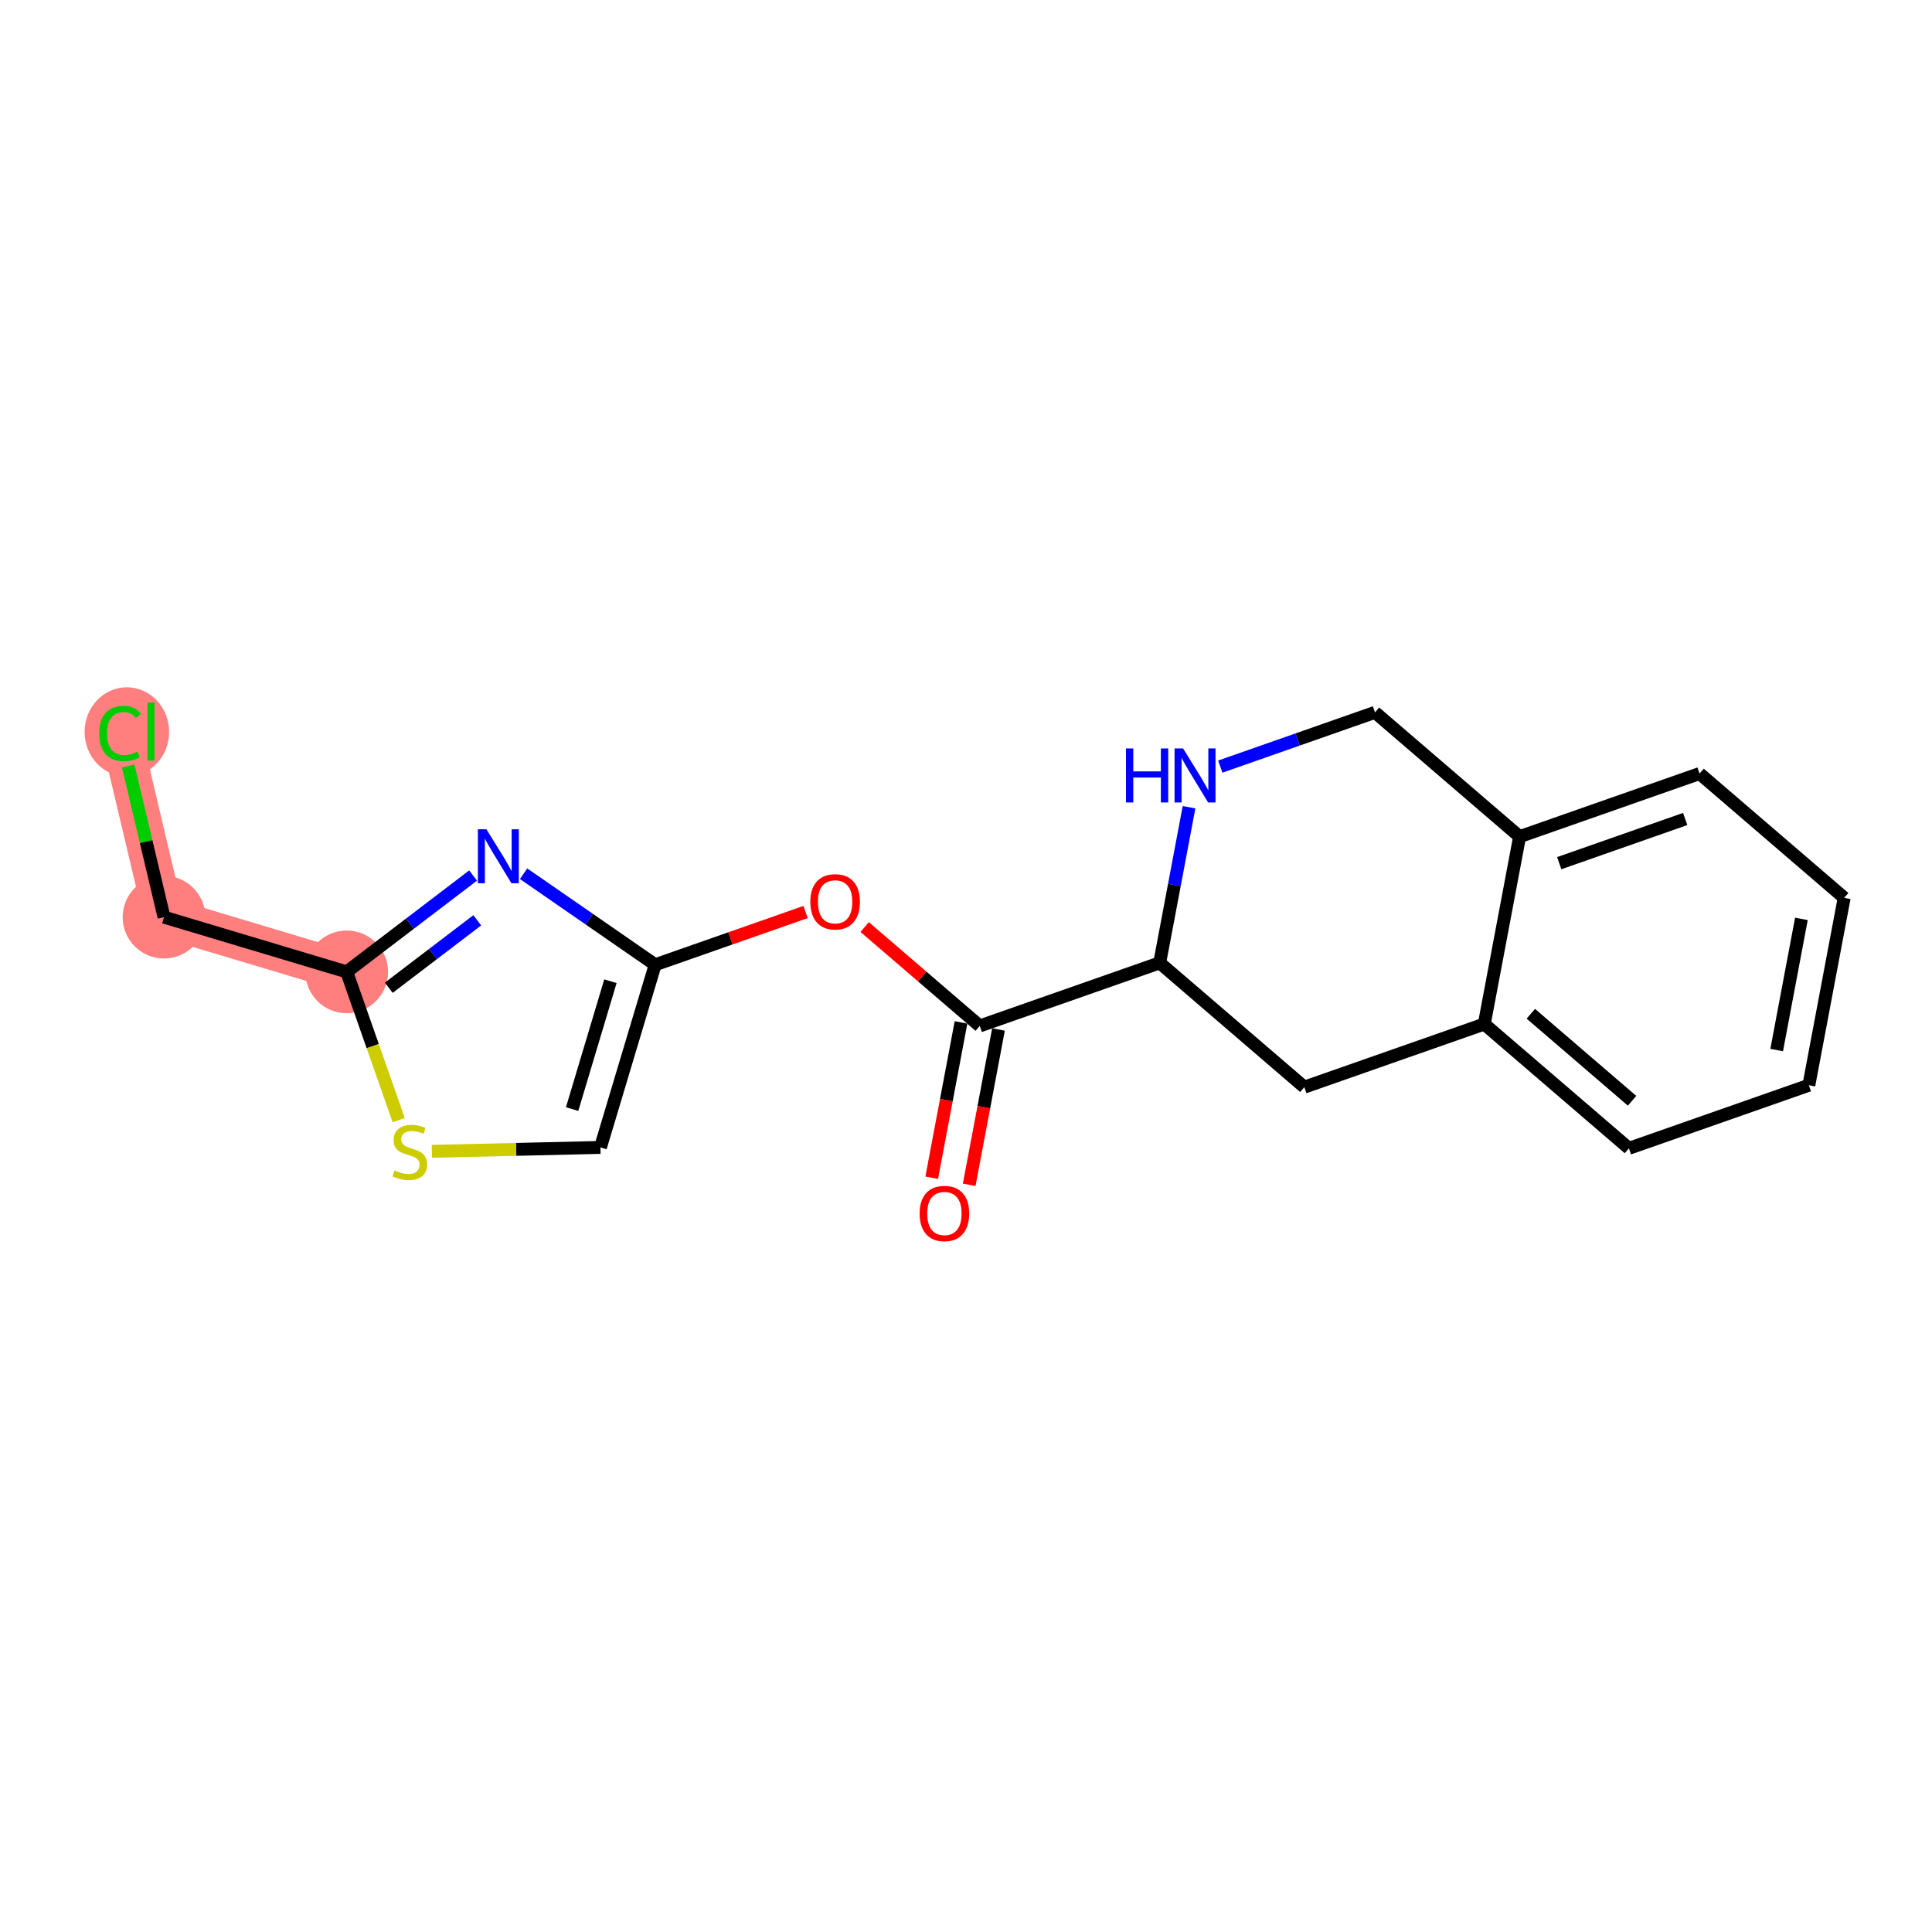 <?xml version='1.0' encoding='iso-8859-1'?>
<svg version='1.1' baseProfile='full'
              xmlns='http://www.w3.org/2000/svg'
                      xmlns:rdkit='http://www.rdkit.org/xml'
                      xmlns:xlink='http://www.w3.org/1999/xlink'
                  xml:space='preserve'
width='300px' height='300px' viewBox='0 0 300 300'>
<!-- END OF HEADER -->
<rect style='opacity:1.0;fill:#FFFFFF;stroke:none' width='300' height='300' x='0' y='0'> </rect>
<rect style='opacity:1.0;fill:#FFFFFF;stroke:none' width='300' height='300' x='0' y='0'> </rect>
<path d='M 53.835,150.913 L 25.47,142.415' style='fill:none;fill-rule:evenodd;stroke:#FF7F7F;stroke-width:6.3px;stroke-linecap:butt;stroke-linejoin:miter;stroke-opacity:1' />
<path d='M 25.47,142.415 L 18.646,113.601' style='fill:none;fill-rule:evenodd;stroke:#FF7F7F;stroke-width:6.3px;stroke-linecap:butt;stroke-linejoin:miter;stroke-opacity:1' />
<ellipse cx='53.835' cy='150.913' rx='5.922' ry='5.922'  style='fill:#FF7F7F;fill-rule:evenodd;stroke:#FF7F7F;stroke-width:1.0px;stroke-linecap:butt;stroke-linejoin:miter;stroke-opacity:1' />
<ellipse cx='25.47' cy='142.415' rx='5.922' ry='5.922'  style='fill:#FF7F7F;fill-rule:evenodd;stroke:#FF7F7F;stroke-width:1.0px;stroke-linecap:butt;stroke-linejoin:miter;stroke-opacity:1' />
<ellipse cx='19.7' cy='113.654' rx='6.064' ry='6.432'  style='fill:#FF7F7F;fill-rule:evenodd;stroke:#FF7F7F;stroke-width:1.0px;stroke-linecap:butt;stroke-linejoin:miter;stroke-opacity:1' />
<path class='bond-0 atom-0 atom-1' d='M 150.497,183.975 L 152.771,171.916' style='fill:none;fill-rule:evenodd;stroke:#FF0000;stroke-width:2.0px;stroke-linecap:butt;stroke-linejoin:miter;stroke-opacity:1' />
<path class='bond-0 atom-0 atom-1' d='M 152.771,171.916 L 155.044,159.857' style='fill:none;fill-rule:evenodd;stroke:#000000;stroke-width:2.0px;stroke-linecap:butt;stroke-linejoin:miter;stroke-opacity:1' />
<path class='bond-0 atom-0 atom-1' d='M 144.677,182.878 L 146.951,170.819' style='fill:none;fill-rule:evenodd;stroke:#FF0000;stroke-width:2.0px;stroke-linecap:butt;stroke-linejoin:miter;stroke-opacity:1' />
<path class='bond-0 atom-0 atom-1' d='M 146.951,170.819 L 149.225,158.76' style='fill:none;fill-rule:evenodd;stroke:#000000;stroke-width:2.0px;stroke-linecap:butt;stroke-linejoin:miter;stroke-opacity:1' />
<path class='bond-1 atom-1 atom-2' d='M 152.134,159.309 L 143.201,151.631' style='fill:none;fill-rule:evenodd;stroke:#000000;stroke-width:2.0px;stroke-linecap:butt;stroke-linejoin:miter;stroke-opacity:1' />
<path class='bond-1 atom-1 atom-2' d='M 143.201,151.631 L 134.267,143.953' style='fill:none;fill-rule:evenodd;stroke:#FF0000;stroke-width:2.0px;stroke-linecap:butt;stroke-linejoin:miter;stroke-opacity:1' />
<path class='bond-9 atom-1 atom-10' d='M 152.134,159.309 L 180.077,149.511' style='fill:none;fill-rule:evenodd;stroke:#000000;stroke-width:2.0px;stroke-linecap:butt;stroke-linejoin:miter;stroke-opacity:1' />
<path class='bond-2 atom-2 atom-3' d='M 125.088,141.618 L 113.411,145.712' style='fill:none;fill-rule:evenodd;stroke:#FF0000;stroke-width:2.0px;stroke-linecap:butt;stroke-linejoin:miter;stroke-opacity:1' />
<path class='bond-2 atom-2 atom-3' d='M 113.411,145.712 L 101.734,149.807' style='fill:none;fill-rule:evenodd;stroke:#000000;stroke-width:2.0px;stroke-linecap:butt;stroke-linejoin:miter;stroke-opacity:1' />
<path class='bond-3 atom-3 atom-4' d='M 101.734,149.807 L 93.237,178.172' style='fill:none;fill-rule:evenodd;stroke:#000000;stroke-width:2.0px;stroke-linecap:butt;stroke-linejoin:miter;stroke-opacity:1' />
<path class='bond-3 atom-3 atom-4' d='M 94.787,152.362 L 88.838,172.218' style='fill:none;fill-rule:evenodd;stroke:#000000;stroke-width:2.0px;stroke-linecap:butt;stroke-linejoin:miter;stroke-opacity:1' />
<path class='bond-19 atom-9 atom-3' d='M 81.303,135.672 L 91.519,142.739' style='fill:none;fill-rule:evenodd;stroke:#0000FF;stroke-width:2.0px;stroke-linecap:butt;stroke-linejoin:miter;stroke-opacity:1' />
<path class='bond-19 atom-9 atom-3' d='M 91.519,142.739 L 101.734,149.807' style='fill:none;fill-rule:evenodd;stroke:#000000;stroke-width:2.0px;stroke-linecap:butt;stroke-linejoin:miter;stroke-opacity:1' />
<path class='bond-4 atom-4 atom-5' d='M 93.237,178.172 L 80.15,178.475' style='fill:none;fill-rule:evenodd;stroke:#000000;stroke-width:2.0px;stroke-linecap:butt;stroke-linejoin:miter;stroke-opacity:1' />
<path class='bond-4 atom-4 atom-5' d='M 80.15,178.475 L 67.062,178.777' style='fill:none;fill-rule:evenodd;stroke:#CCCC00;stroke-width:2.0px;stroke-linecap:butt;stroke-linejoin:miter;stroke-opacity:1' />
<path class='bond-5 atom-5 atom-6' d='M 61.908,173.935 L 57.871,162.424' style='fill:none;fill-rule:evenodd;stroke:#CCCC00;stroke-width:2.0px;stroke-linecap:butt;stroke-linejoin:miter;stroke-opacity:1' />
<path class='bond-5 atom-5 atom-6' d='M 57.871,162.424 L 53.835,150.913' style='fill:none;fill-rule:evenodd;stroke:#000000;stroke-width:2.0px;stroke-linecap:butt;stroke-linejoin:miter;stroke-opacity:1' />
<path class='bond-6 atom-6 atom-7' d='M 53.835,150.913 L 25.47,142.415' style='fill:none;fill-rule:evenodd;stroke:#000000;stroke-width:2.0px;stroke-linecap:butt;stroke-linejoin:miter;stroke-opacity:1' />
<path class='bond-8 atom-6 atom-9' d='M 53.835,150.913 L 63.649,143.431' style='fill:none;fill-rule:evenodd;stroke:#000000;stroke-width:2.0px;stroke-linecap:butt;stroke-linejoin:miter;stroke-opacity:1' />
<path class='bond-8 atom-6 atom-9' d='M 63.649,143.431 L 73.462,135.949' style='fill:none;fill-rule:evenodd;stroke:#0000FF;stroke-width:2.0px;stroke-linecap:butt;stroke-linejoin:miter;stroke-opacity:1' />
<path class='bond-8 atom-6 atom-9' d='M 60.37,153.378 L 67.24,148.14' style='fill:none;fill-rule:evenodd;stroke:#000000;stroke-width:2.0px;stroke-linecap:butt;stroke-linejoin:miter;stroke-opacity:1' />
<path class='bond-8 atom-6 atom-9' d='M 67.24,148.14 L 74.109,142.903' style='fill:none;fill-rule:evenodd;stroke:#0000FF;stroke-width:2.0px;stroke-linecap:butt;stroke-linejoin:miter;stroke-opacity:1' />
<path class='bond-7 atom-7 atom-8' d='M 25.47,142.415 L 22.69,130.679' style='fill:none;fill-rule:evenodd;stroke:#000000;stroke-width:2.0px;stroke-linecap:butt;stroke-linejoin:miter;stroke-opacity:1' />
<path class='bond-7 atom-7 atom-8' d='M 22.69,130.679 L 19.911,118.943' style='fill:none;fill-rule:evenodd;stroke:#00CC00;stroke-width:2.0px;stroke-linecap:butt;stroke-linejoin:miter;stroke-opacity:1' />
<path class='bond-10 atom-10 atom-11' d='M 180.077,149.511 L 202.534,168.811' style='fill:none;fill-rule:evenodd;stroke:#000000;stroke-width:2.0px;stroke-linecap:butt;stroke-linejoin:miter;stroke-opacity:1' />
<path class='bond-20 atom-19 atom-10' d='M 184.633,125.345 L 182.355,137.428' style='fill:none;fill-rule:evenodd;stroke:#0000FF;stroke-width:2.0px;stroke-linecap:butt;stroke-linejoin:miter;stroke-opacity:1' />
<path class='bond-20 atom-19 atom-10' d='M 182.355,137.428 L 180.077,149.511' style='fill:none;fill-rule:evenodd;stroke:#000000;stroke-width:2.0px;stroke-linecap:butt;stroke-linejoin:miter;stroke-opacity:1' />
<path class='bond-11 atom-11 atom-12' d='M 202.534,168.811 L 230.478,159.013' style='fill:none;fill-rule:evenodd;stroke:#000000;stroke-width:2.0px;stroke-linecap:butt;stroke-linejoin:miter;stroke-opacity:1' />
<path class='bond-12 atom-12 atom-13' d='M 230.478,159.013 L 252.935,178.313' style='fill:none;fill-rule:evenodd;stroke:#000000;stroke-width:2.0px;stroke-linecap:butt;stroke-linejoin:miter;stroke-opacity:1' />
<path class='bond-12 atom-12 atom-13' d='M 237.706,157.416 L 253.426,170.927' style='fill:none;fill-rule:evenodd;stroke:#000000;stroke-width:2.0px;stroke-linecap:butt;stroke-linejoin:miter;stroke-opacity:1' />
<path class='bond-21 atom-17 atom-12' d='M 235.964,129.914 L 230.478,159.013' style='fill:none;fill-rule:evenodd;stroke:#000000;stroke-width:2.0px;stroke-linecap:butt;stroke-linejoin:miter;stroke-opacity:1' />
<path class='bond-13 atom-13 atom-14' d='M 252.935,178.313 L 280.878,168.515' style='fill:none;fill-rule:evenodd;stroke:#000000;stroke-width:2.0px;stroke-linecap:butt;stroke-linejoin:miter;stroke-opacity:1' />
<path class='bond-14 atom-14 atom-15' d='M 280.878,168.515 L 286.364,139.416' style='fill:none;fill-rule:evenodd;stroke:#000000;stroke-width:2.0px;stroke-linecap:butt;stroke-linejoin:miter;stroke-opacity:1' />
<path class='bond-14 atom-14 atom-15' d='M 275.881,163.053 L 279.721,142.684' style='fill:none;fill-rule:evenodd;stroke:#000000;stroke-width:2.0px;stroke-linecap:butt;stroke-linejoin:miter;stroke-opacity:1' />
<path class='bond-15 atom-15 atom-16' d='M 286.364,139.416 L 263.907,120.116' style='fill:none;fill-rule:evenodd;stroke:#000000;stroke-width:2.0px;stroke-linecap:butt;stroke-linejoin:miter;stroke-opacity:1' />
<path class='bond-16 atom-16 atom-17' d='M 263.907,120.116 L 235.964,129.914' style='fill:none;fill-rule:evenodd;stroke:#000000;stroke-width:2.0px;stroke-linecap:butt;stroke-linejoin:miter;stroke-opacity:1' />
<path class='bond-16 atom-16 atom-17' d='M 261.675,127.174 L 242.115,134.033' style='fill:none;fill-rule:evenodd;stroke:#000000;stroke-width:2.0px;stroke-linecap:butt;stroke-linejoin:miter;stroke-opacity:1' />
<path class='bond-17 atom-17 atom-18' d='M 235.964,129.914 L 213.507,110.614' style='fill:none;fill-rule:evenodd;stroke:#000000;stroke-width:2.0px;stroke-linecap:butt;stroke-linejoin:miter;stroke-opacity:1' />
<path class='bond-18 atom-18 atom-19' d='M 213.507,110.614 L 201.495,114.826' style='fill:none;fill-rule:evenodd;stroke:#000000;stroke-width:2.0px;stroke-linecap:butt;stroke-linejoin:miter;stroke-opacity:1' />
<path class='bond-18 atom-18 atom-19' d='M 201.495,114.826 L 189.484,119.037' style='fill:none;fill-rule:evenodd;stroke:#0000FF;stroke-width:2.0px;stroke-linecap:butt;stroke-linejoin:miter;stroke-opacity:1' />
<path  class='atom-0' d='M 142.799 188.431
Q 142.799 186.417, 143.794 185.292
Q 144.789 184.167, 146.648 184.167
Q 148.508 184.167, 149.503 185.292
Q 150.498 186.417, 150.498 188.431
Q 150.498 190.468, 149.491 191.629
Q 148.484 192.778, 146.648 192.778
Q 144.801 192.778, 143.794 191.629
Q 142.799 190.48, 142.799 188.431
M 146.648 191.83
Q 147.928 191.83, 148.614 190.977
Q 149.313 190.113, 149.313 188.431
Q 149.313 186.785, 148.614 185.955
Q 147.928 185.114, 146.648 185.114
Q 145.369 185.114, 144.67 185.944
Q 143.983 186.773, 143.983 188.431
Q 143.983 190.125, 144.67 190.977
Q 145.369 191.83, 146.648 191.83
' fill='#FF0000'/>
<path  class='atom-2' d='M 125.828 140.032
Q 125.828 138.019, 126.823 136.893
Q 127.818 135.768, 129.677 135.768
Q 131.537 135.768, 132.532 136.893
Q 133.527 138.019, 133.527 140.032
Q 133.527 142.069, 132.52 143.23
Q 131.513 144.379, 129.677 144.379
Q 127.83 144.379, 126.823 143.23
Q 125.828 142.081, 125.828 140.032
M 129.677 143.431
Q 130.957 143.431, 131.644 142.579
Q 132.342 141.714, 132.342 140.032
Q 132.342 138.386, 131.644 137.557
Q 130.957 136.716, 129.677 136.716
Q 128.398 136.716, 127.699 137.545
Q 127.012 138.374, 127.012 140.032
Q 127.012 141.726, 127.699 142.579
Q 128.398 143.431, 129.677 143.431
' fill='#FF0000'/>
<path  class='atom-5' d='M 61.264 181.734
Q 61.359 181.77, 61.75 181.936
Q 62.141 182.101, 62.567 182.208
Q 63.006 182.303, 63.432 182.303
Q 64.226 182.303, 64.688 181.924
Q 65.15 181.533, 65.15 180.858
Q 65.15 180.396, 64.913 180.111
Q 64.688 179.827, 64.332 179.673
Q 63.977 179.519, 63.385 179.342
Q 62.639 179.117, 62.188 178.903
Q 61.75 178.69, 61.43 178.24
Q 61.122 177.79, 61.122 177.032
Q 61.122 175.978, 61.833 175.326
Q 62.556 174.675, 63.977 174.675
Q 64.948 174.675, 66.05 175.137
L 65.777 176.049
Q 64.77 175.634, 64.012 175.634
Q 63.195 175.634, 62.745 175.978
Q 62.295 176.309, 62.307 176.89
Q 62.307 177.34, 62.532 177.612
Q 62.769 177.885, 63.1 178.039
Q 63.444 178.193, 64.012 178.37
Q 64.77 178.607, 65.221 178.844
Q 65.671 179.081, 65.99 179.567
Q 66.322 180.04, 66.322 180.858
Q 66.322 182.018, 65.54 182.646
Q 64.77 183.262, 63.479 183.262
Q 62.733 183.262, 62.165 183.096
Q 61.608 182.942, 60.945 182.67
L 61.264 181.734
' fill='#CCCC00'/>
<path  class='atom-8' d='M 15.412 113.891
Q 15.412 111.807, 16.384 110.717
Q 17.367 109.615, 19.226 109.615
Q 20.956 109.615, 21.88 110.835
L 21.098 111.475
Q 20.423 110.587, 19.226 110.587
Q 17.959 110.587, 17.284 111.439
Q 16.62 112.28, 16.62 113.891
Q 16.62 115.55, 17.308 116.402
Q 18.006 117.255, 19.357 117.255
Q 20.28 117.255, 21.358 116.698
L 21.69 117.587
Q 21.252 117.871, 20.588 118.037
Q 19.925 118.203, 19.191 118.203
Q 17.367 118.203, 16.384 117.089
Q 15.412 115.976, 15.412 113.891
' fill='#00CC00'/>
<path  class='atom-8' d='M 22.898 109.106
L 23.988 109.106
L 23.988 118.096
L 22.898 118.096
L 22.898 109.106
' fill='#00CC00'/>
<path  class='atom-9' d='M 75.529 128.766
L 78.277 133.208
Q 78.549 133.646, 78.988 134.44
Q 79.426 135.234, 79.45 135.281
L 79.45 128.766
L 80.563 128.766
L 80.563 137.152
L 79.414 137.152
L 76.465 132.296
Q 76.121 131.728, 75.754 131.076
Q 75.399 130.425, 75.292 130.223
L 75.292 137.152
L 74.203 137.152
L 74.203 128.766
L 75.529 128.766
' fill='#0000FF'/>
<path  class='atom-19' d='M 174.838 116.219
L 175.975 116.219
L 175.975 119.784
L 180.263 119.784
L 180.263 116.219
L 181.4 116.219
L 181.4 124.605
L 180.263 124.605
L 180.263 120.732
L 175.975 120.732
L 175.975 124.605
L 174.838 124.605
L 174.838 116.219
' fill='#0000FF'/>
<path  class='atom-19' d='M 183.71 116.219
L 186.458 120.661
Q 186.73 121.099, 187.168 121.893
Q 187.607 122.686, 187.63 122.734
L 187.63 116.219
L 188.744 116.219
L 188.744 124.605
L 187.595 124.605
L 184.646 119.749
Q 184.302 119.18, 183.935 118.529
Q 183.58 117.877, 183.473 117.676
L 183.473 124.605
L 182.383 124.605
L 182.383 116.219
L 183.71 116.219
' fill='#0000FF'/>
</svg>
